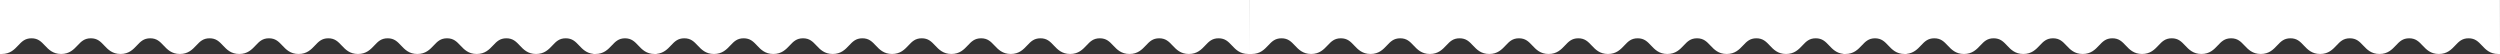<svg xmlns="http://www.w3.org/2000/svg" xmlns:xlink="http://www.w3.org/1999/xlink" width="1439.437" height="31.079" viewBox="0 0 1439.437 31.079">
  <rect x="0" y="0" width="1439.437" height="31.079" fill="#333333" stroke="none"/>
  <defs>
    <clipPath id="clip-path">
      <rect id="Rectangle_250" data-name="Rectangle 250" width="719.719" height="31.079" fill="none"/>
    </clipPath>
  </defs>
  <g id="Group_1725" data-name="Group 1725" transform="translate(-0.563 -100)">
    <g id="Group_1713" data-name="Group 1713" transform="translate(720.282 131.079) rotate(180)">
      <g id="Group_1713-2" data-name="Group 1713" clip-path="url(#clip-path)">
        <path id="Path_663" data-name="Path 663" d="M718.674,0c-4.773,0-7.225,2.591-9.388,4.877h0c-2.108,2.228-3.928,4.152-7.7,4.152s-5.592-1.924-7.7-4.154C691.72,2.59,689.269,0,684.5,0s-7.225,2.591-9.388,4.878C673,7.106,671.18,9.03,667.408,9.03s-5.592-1.924-7.7-4.152C657.544,2.591,655.091,0,650.318,0s-7.225,2.591-9.389,4.878c-2.108,2.228-3.928,4.152-7.7,4.152s-5.593-1.924-7.7-4.152C623.365,2.591,620.913,0,616.139,0s-7.225,2.591-9.389,4.878c-2.108,2.228-3.928,4.152-7.7,4.152s-5.593-1.924-7.7-4.152C589.186,2.591,586.734,0,581.961,0s-7.225,2.591-9.389,4.878c-2.108,2.228-3.928,4.152-7.7,4.152s-5.593-1.924-7.7-4.152C555.008,2.591,552.556,0,547.782,0s-7.224,2.59-9.389,4.878c-2.108,2.228-3.928,4.152-7.7,4.152s-5.592-1.924-7.7-4.152C520.829,2.591,518.376,0,513.6,0s-7.224,2.591-9.389,4.878c-2.108,2.228-3.928,4.152-7.7,4.152s-5.592-1.924-7.7-4.152C486.65,2.591,484.2,0,479.426,0s-7.225,2.591-9.388,4.878c-2.108,2.228-3.928,4.152-7.7,4.152s-5.592-1.924-7.7-4.153C452.472,2.591,450.02,0,445.247,0s-7.226,2.591-9.389,4.878c-2.108,2.228-3.928,4.152-7.7,4.152s-5.592-1.924-7.7-4.152C418.294,2.591,415.841,0,411.068,0s-7.225,2.591-9.389,4.878c-2.108,2.228-3.928,4.152-7.7,4.152s-5.592-1.924-7.7-4.152c-1.983-2.1-4.214-4.442-8.248-4.819V0h-1.044l-.048,0-.048,0c-4.772,0-7.224,2.591-9.388,4.878-2.1,2.218-3.914,4.134-7.652,4.15C356.112,9.011,354.3,7.1,352.2,4.876,350.033,2.59,347.581,0,342.809,0l-.048,0-.048,0h-1.026V.056c-4.045.372-6.281,2.722-8.267,4.821-2.108,2.228-3.928,4.152-7.7,4.152s-5.592-1.924-7.7-4.152C315.856,2.591,313.4,0,308.631,0s-7.225,2.591-9.389,4.878c-2.108,2.228-3.928,4.152-7.7,4.152s-5.593-1.924-7.7-4.152C281.677,2.591,279.225,0,274.452,0s-7.225,2.591-9.389,4.878c-2.108,2.228-3.928,4.152-7.7,4.152s-5.593-1.924-7.7-4.152C247.5,2.591,245.046,0,240.273,0s-7.225,2.591-9.389,4.878c-2.108,2.228-3.928,4.152-7.7,4.152s-5.593-1.924-7.7-4.152C213.32,2.591,210.868,0,206.095,0s-7.224,2.59-9.389,4.878c-2.108,2.228-3.929,4.152-7.7,4.152s-5.592-1.924-7.7-4.152C179.141,2.591,176.689,0,171.916,0s-7.225,2.591-9.389,4.878c-2.108,2.228-3.928,4.152-7.7,4.152s-5.592-1.924-7.7-4.152C144.963,2.591,142.511,0,137.738,0s-7.225,2.591-9.388,4.878c-2.108,2.228-3.928,4.152-7.7,4.152s-5.592-1.924-7.7-4.153C110.784,2.591,108.332,0,103.56,0s-7.225,2.591-9.389,4.878c-2.108,2.228-3.928,4.152-7.7,4.152s-5.592-1.924-7.7-4.152C76.606,2.591,74.154,0,69.381,0s-7.226,2.591-9.389,4.878c-2.108,2.228-3.928,4.152-7.7,4.152s-5.592-1.924-7.7-4.152C42.428,2.591,39.976,0,35.2,0s-7.224,2.591-9.389,4.878c-2.108,2.228-3.928,4.152-7.7,4.152s-5.592-1.924-7.7-4.153C8.25,2.59,5.8,0,1.026,0H0L.043,31.079H719.718V0Z" fill="#fff"/>
      </g>
    </g>
    <g id="Group_1724" data-name="Group 1724" transform="translate(1440 131.079) rotate(180)">
      <g id="Group_1713-3" data-name="Group 1713" clip-path="url(#clip-path)">
        <path id="Path_663-2" data-name="Path 663" d="M718.674,0c-4.773,0-7.225,2.591-9.388,4.877h0c-2.108,2.228-3.928,4.152-7.7,4.152s-5.592-1.924-7.7-4.154C691.72,2.59,689.269,0,684.5,0s-7.225,2.591-9.388,4.878C673,7.106,671.18,9.03,667.408,9.03s-5.592-1.924-7.7-4.152C657.544,2.591,655.091,0,650.318,0s-7.225,2.591-9.389,4.878c-2.108,2.228-3.928,4.152-7.7,4.152s-5.593-1.924-7.7-4.152C623.365,2.591,620.913,0,616.139,0s-7.225,2.591-9.389,4.878c-2.108,2.228-3.928,4.152-7.7,4.152s-5.593-1.924-7.7-4.152C589.186,2.591,586.734,0,581.961,0s-7.225,2.591-9.389,4.878c-2.108,2.228-3.928,4.152-7.7,4.152s-5.593-1.924-7.7-4.152C555.008,2.591,552.556,0,547.782,0s-7.224,2.59-9.389,4.878c-2.108,2.228-3.928,4.152-7.7,4.152s-5.592-1.924-7.7-4.152C520.829,2.591,518.376,0,513.6,0s-7.224,2.591-9.389,4.878c-2.108,2.228-3.928,4.152-7.7,4.152s-5.592-1.924-7.7-4.152C486.65,2.591,484.2,0,479.426,0s-7.225,2.591-9.388,4.878c-2.108,2.228-3.928,4.152-7.7,4.152s-5.592-1.924-7.7-4.153C452.472,2.591,450.02,0,445.247,0s-7.226,2.591-9.389,4.878c-2.108,2.228-3.928,4.152-7.7,4.152s-5.592-1.924-7.7-4.152C418.294,2.591,415.841,0,411.068,0s-7.225,2.591-9.389,4.878c-2.108,2.228-3.928,4.152-7.7,4.152s-5.592-1.924-7.7-4.152c-1.983-2.1-4.214-4.442-8.248-4.819V0h-1.044l-.048,0-.048,0c-4.772,0-7.224,2.591-9.388,4.878-2.1,2.218-3.914,4.134-7.652,4.15C356.112,9.011,354.3,7.1,352.2,4.876,350.033,2.59,347.581,0,342.809,0l-.048,0-.048,0h-1.026V.056c-4.045.372-6.281,2.722-8.267,4.821-2.108,2.228-3.928,4.152-7.7,4.152s-5.592-1.924-7.7-4.152C315.856,2.591,313.4,0,308.631,0s-7.225,2.591-9.389,4.878c-2.108,2.228-3.928,4.152-7.7,4.152s-5.593-1.924-7.7-4.152C281.677,2.591,279.225,0,274.452,0s-7.225,2.591-9.389,4.878c-2.108,2.228-3.928,4.152-7.7,4.152s-5.593-1.924-7.7-4.152C247.5,2.591,245.046,0,240.273,0s-7.225,2.591-9.389,4.878c-2.108,2.228-3.928,4.152-7.7,4.152s-5.593-1.924-7.7-4.152C213.32,2.591,210.868,0,206.095,0s-7.224,2.59-9.389,4.878c-2.108,2.228-3.929,4.152-7.7,4.152s-5.592-1.924-7.7-4.152C179.141,2.591,176.689,0,171.916,0s-7.225,2.591-9.389,4.878c-2.108,2.228-3.928,4.152-7.7,4.152s-5.592-1.924-7.7-4.152C144.963,2.591,142.511,0,137.738,0s-7.225,2.591-9.388,4.878c-2.108,2.228-3.928,4.152-7.7,4.152s-5.592-1.924-7.7-4.153C110.784,2.591,108.332,0,103.56,0s-7.225,2.591-9.389,4.878c-2.108,2.228-3.928,4.152-7.7,4.152s-5.592-1.924-7.7-4.152C76.606,2.591,74.154,0,69.381,0s-7.226,2.591-9.389,4.878c-2.108,2.228-3.928,4.152-7.7,4.152s-5.592-1.924-7.7-4.152C42.428,2.591,39.976,0,35.2,0s-7.224,2.591-9.389,4.878c-2.108,2.228-3.928,4.152-7.7,4.152s-5.592-1.924-7.7-4.153C8.25,2.59,5.8,0,1.026,0H0L.043,31.079H719.718V0Z" fill="#fff"/>
      </g>
    </g>
  </g>
</svg>
